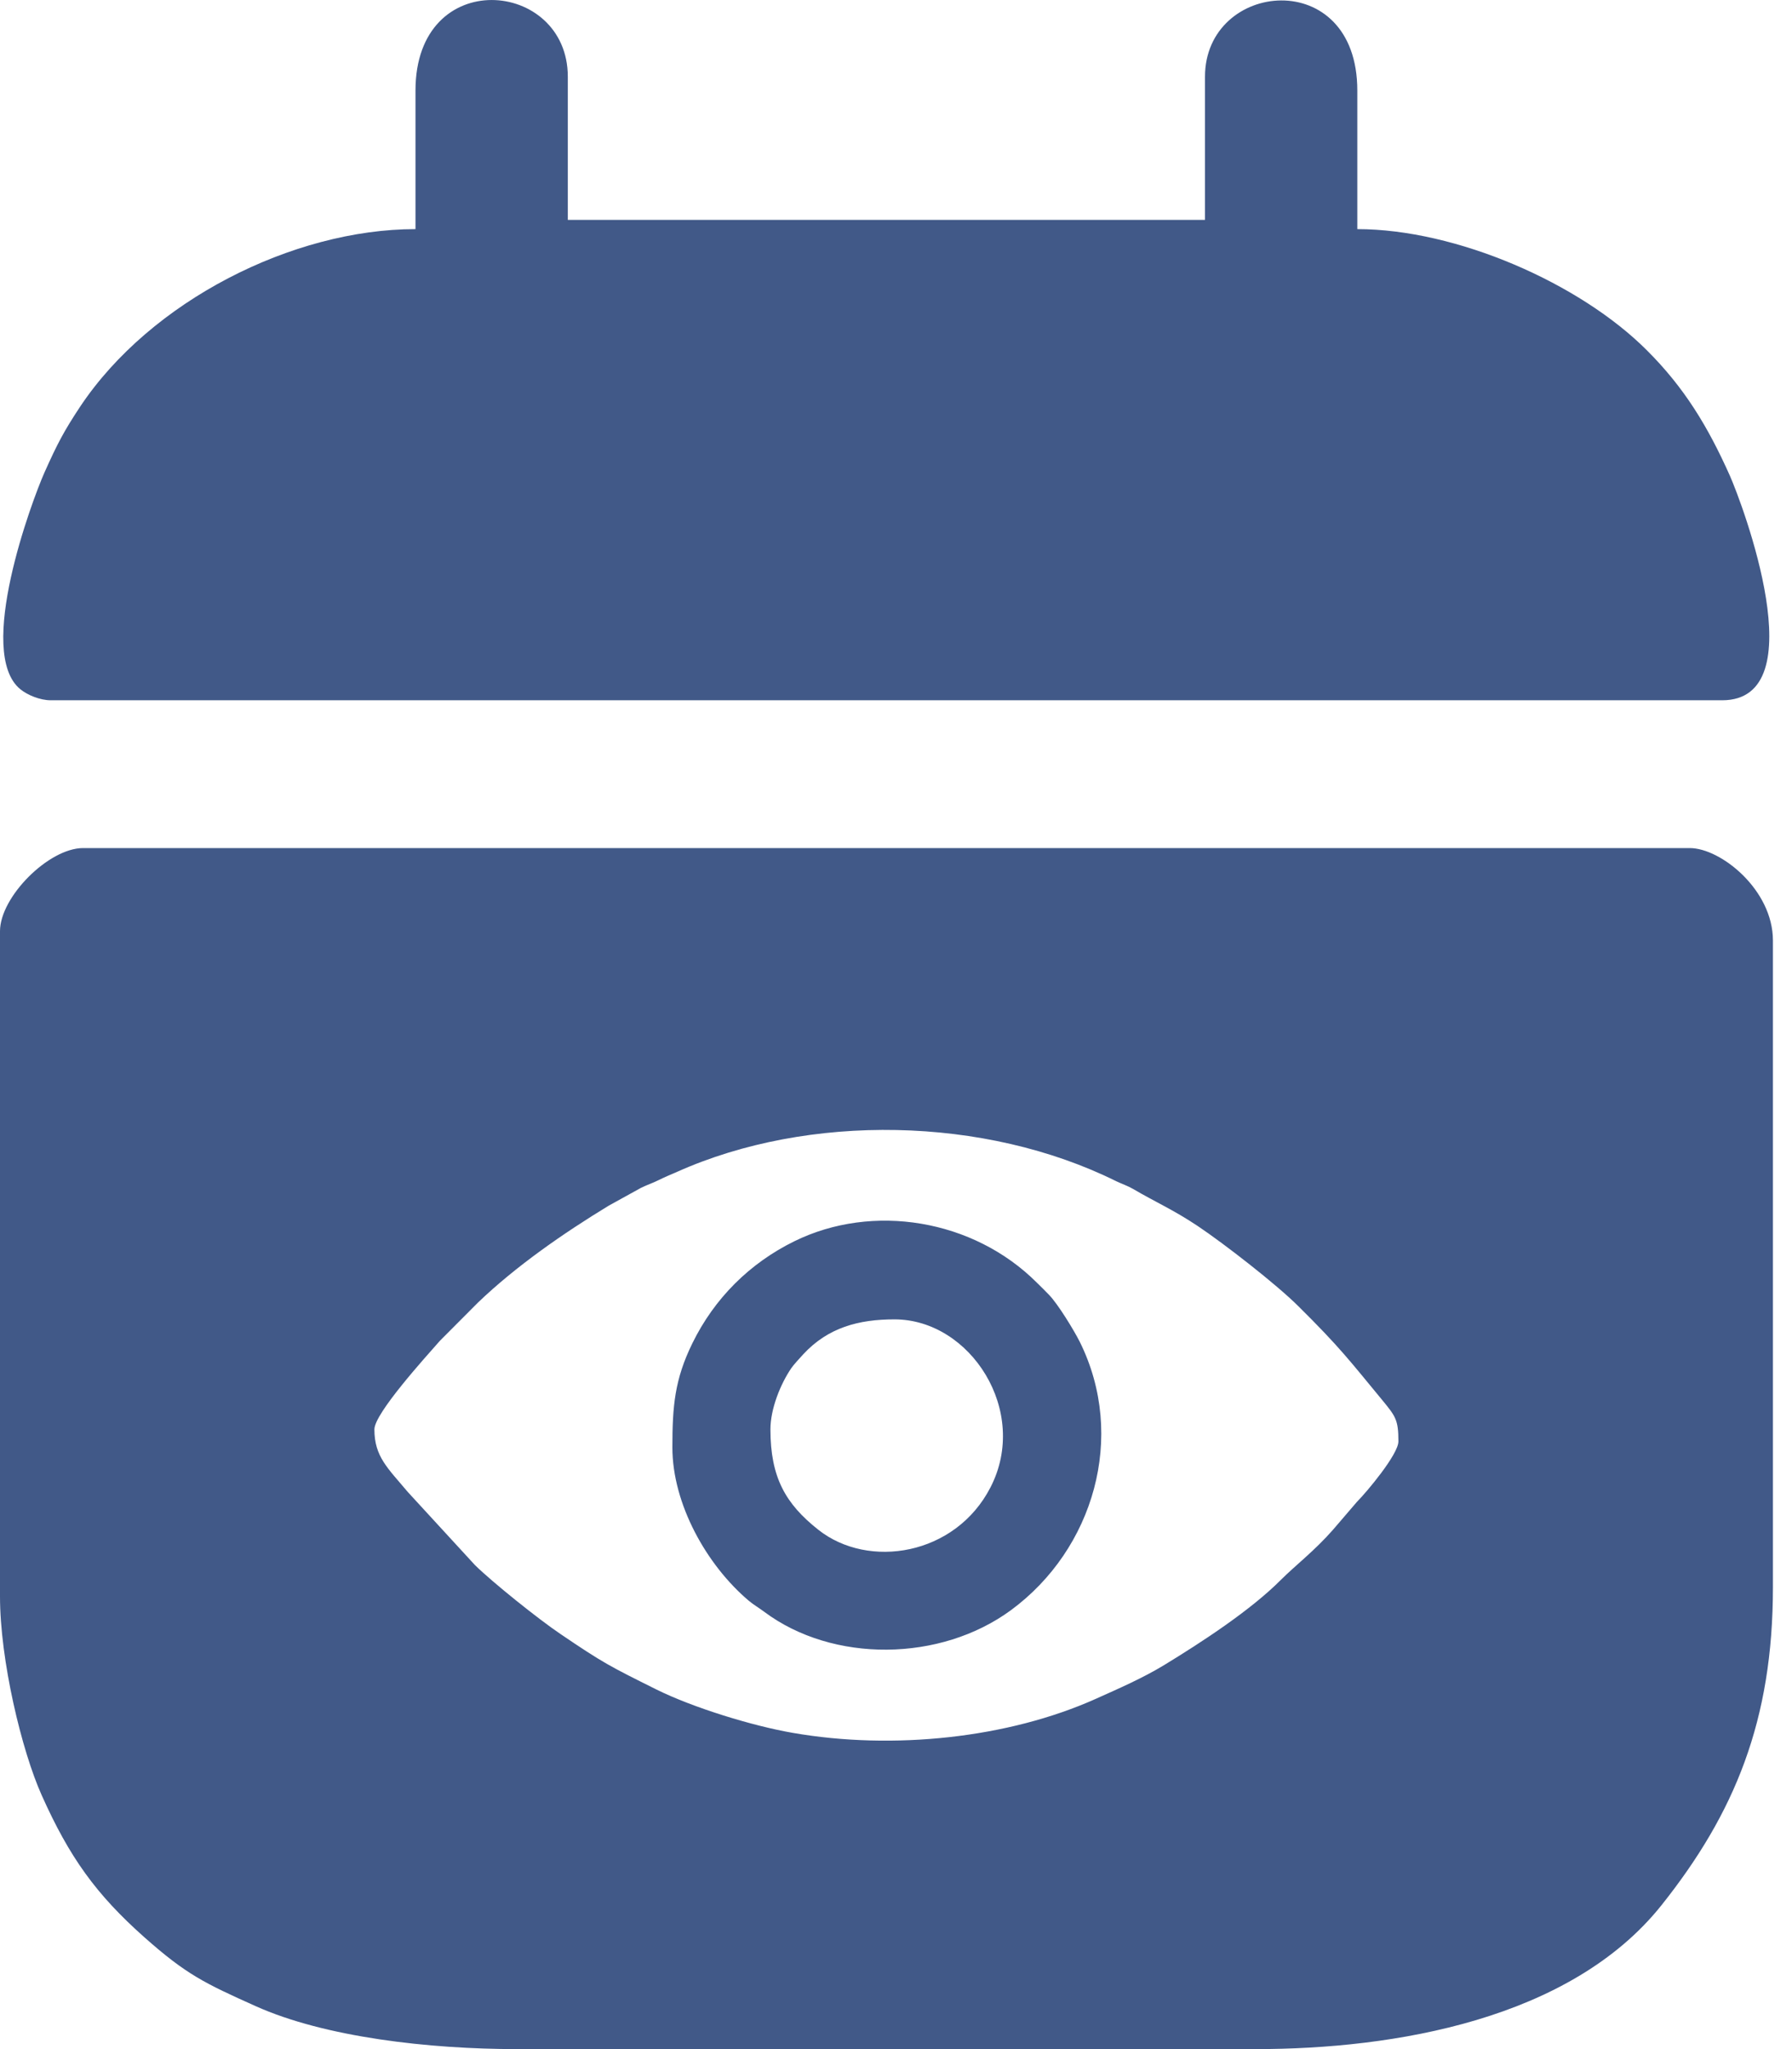<svg width="14" height="16" viewBox="0 0 14 16" fill="none" xmlns="http://www.w3.org/2000/svg">
<g clip-path="url(#clip0_2902_504)">
<path fill-rule="evenodd" clip-rule="evenodd" d="M0 7.271V12.465C0 12.965 0.17 13.67 0.325 14.016C0.542 14.502 0.751 14.792 1.127 15.126C1.457 15.419 1.6 15.486 1.996 15.664C2.539 15.908 3.352 16 4.04 16H9.811C10.893 16 12.268 15.769 12.98 14.877C13.552 14.159 13.851 13.435 13.851 12.393V7.344C13.851 6.948 13.444 6.622 13.201 6.622H0.649C0.381 6.622 0 7.003 0 7.271ZM5.253 11.302C5.253 10.978 5.271 10.771 5.409 10.489C5.581 10.138 5.856 9.864 6.206 9.692C6.817 9.392 7.604 9.519 8.101 10.016C8.136 10.051 8.161 10.074 8.195 10.11C8.263 10.179 8.39 10.386 8.436 10.478C8.803 11.218 8.543 12.098 7.899 12.572C7.347 12.978 6.506 12.986 5.97 12.585C5.93 12.555 5.888 12.531 5.851 12.5C5.52 12.221 5.253 11.743 5.253 11.302ZM2.925 11.161C2.925 11.374 3.029 11.463 3.186 11.65L3.71 12.22C3.847 12.355 4.207 12.643 4.376 12.757C4.715 12.987 4.763 13.01 5.128 13.192C5.417 13.335 5.881 13.477 6.195 13.531C6.979 13.667 7.876 13.572 8.561 13.265C8.739 13.185 8.924 13.105 9.094 13.002C9.386 12.824 9.769 12.575 10.007 12.336C10.118 12.225 10.27 12.109 10.413 11.946L10.601 11.727C10.676 11.652 10.925 11.356 10.925 11.255C10.925 11.087 10.904 11.06 10.797 10.93C10.547 10.628 10.47 10.522 10.14 10.196C9.972 10.029 9.569 9.715 9.357 9.573C9.165 9.445 9.028 9.387 8.851 9.283C8.809 9.259 8.762 9.243 8.722 9.224C7.694 8.714 6.316 8.691 5.29 9.15C5.238 9.173 5.199 9.188 5.149 9.213C5.097 9.239 5.059 9.25 5.008 9.275L4.756 9.414C4.404 9.628 4.031 9.886 3.733 10.172L3.437 10.469C3.319 10.603 2.925 11.037 2.925 11.161ZM6.019 11.161C6.019 11.537 6.138 11.743 6.392 11.944C6.785 12.256 7.464 12.146 7.738 11.614C8.045 11.02 7.582 10.302 6.988 10.302C6.708 10.302 6.469 10.366 6.276 10.574C6.251 10.602 6.2 10.656 6.182 10.683C6.098 10.806 6.019 11 6.019 11.161Z" fill="#415988"/>
<path fill-rule="evenodd" clip-rule="evenodd" d="M3.246 0.707V1.789C2.286 1.789 1.176 2.351 0.627 3.174C0.499 3.367 0.448 3.465 0.348 3.688C0.249 3.91 -0.192 5.096 0.159 5.382C0.213 5.426 0.311 5.468 0.397 5.468H13.454C14.192 5.468 13.61 3.929 13.514 3.713C13.343 3.331 13.16 3.028 12.867 2.736C12.341 2.209 11.376 1.789 10.604 1.789V0.707C10.604 -0.273 9.414 -0.153 9.414 0.599V1.717H4.436V0.599C4.436 -0.164 3.246 -0.271 3.246 0.707Z" fill="#415988"/>
</g>
<defs>
<clipPath id="clip0_2902_504">
<rect width="13.851" height="16" fill="white"/>
</clipPath>
</defs>
</svg>
